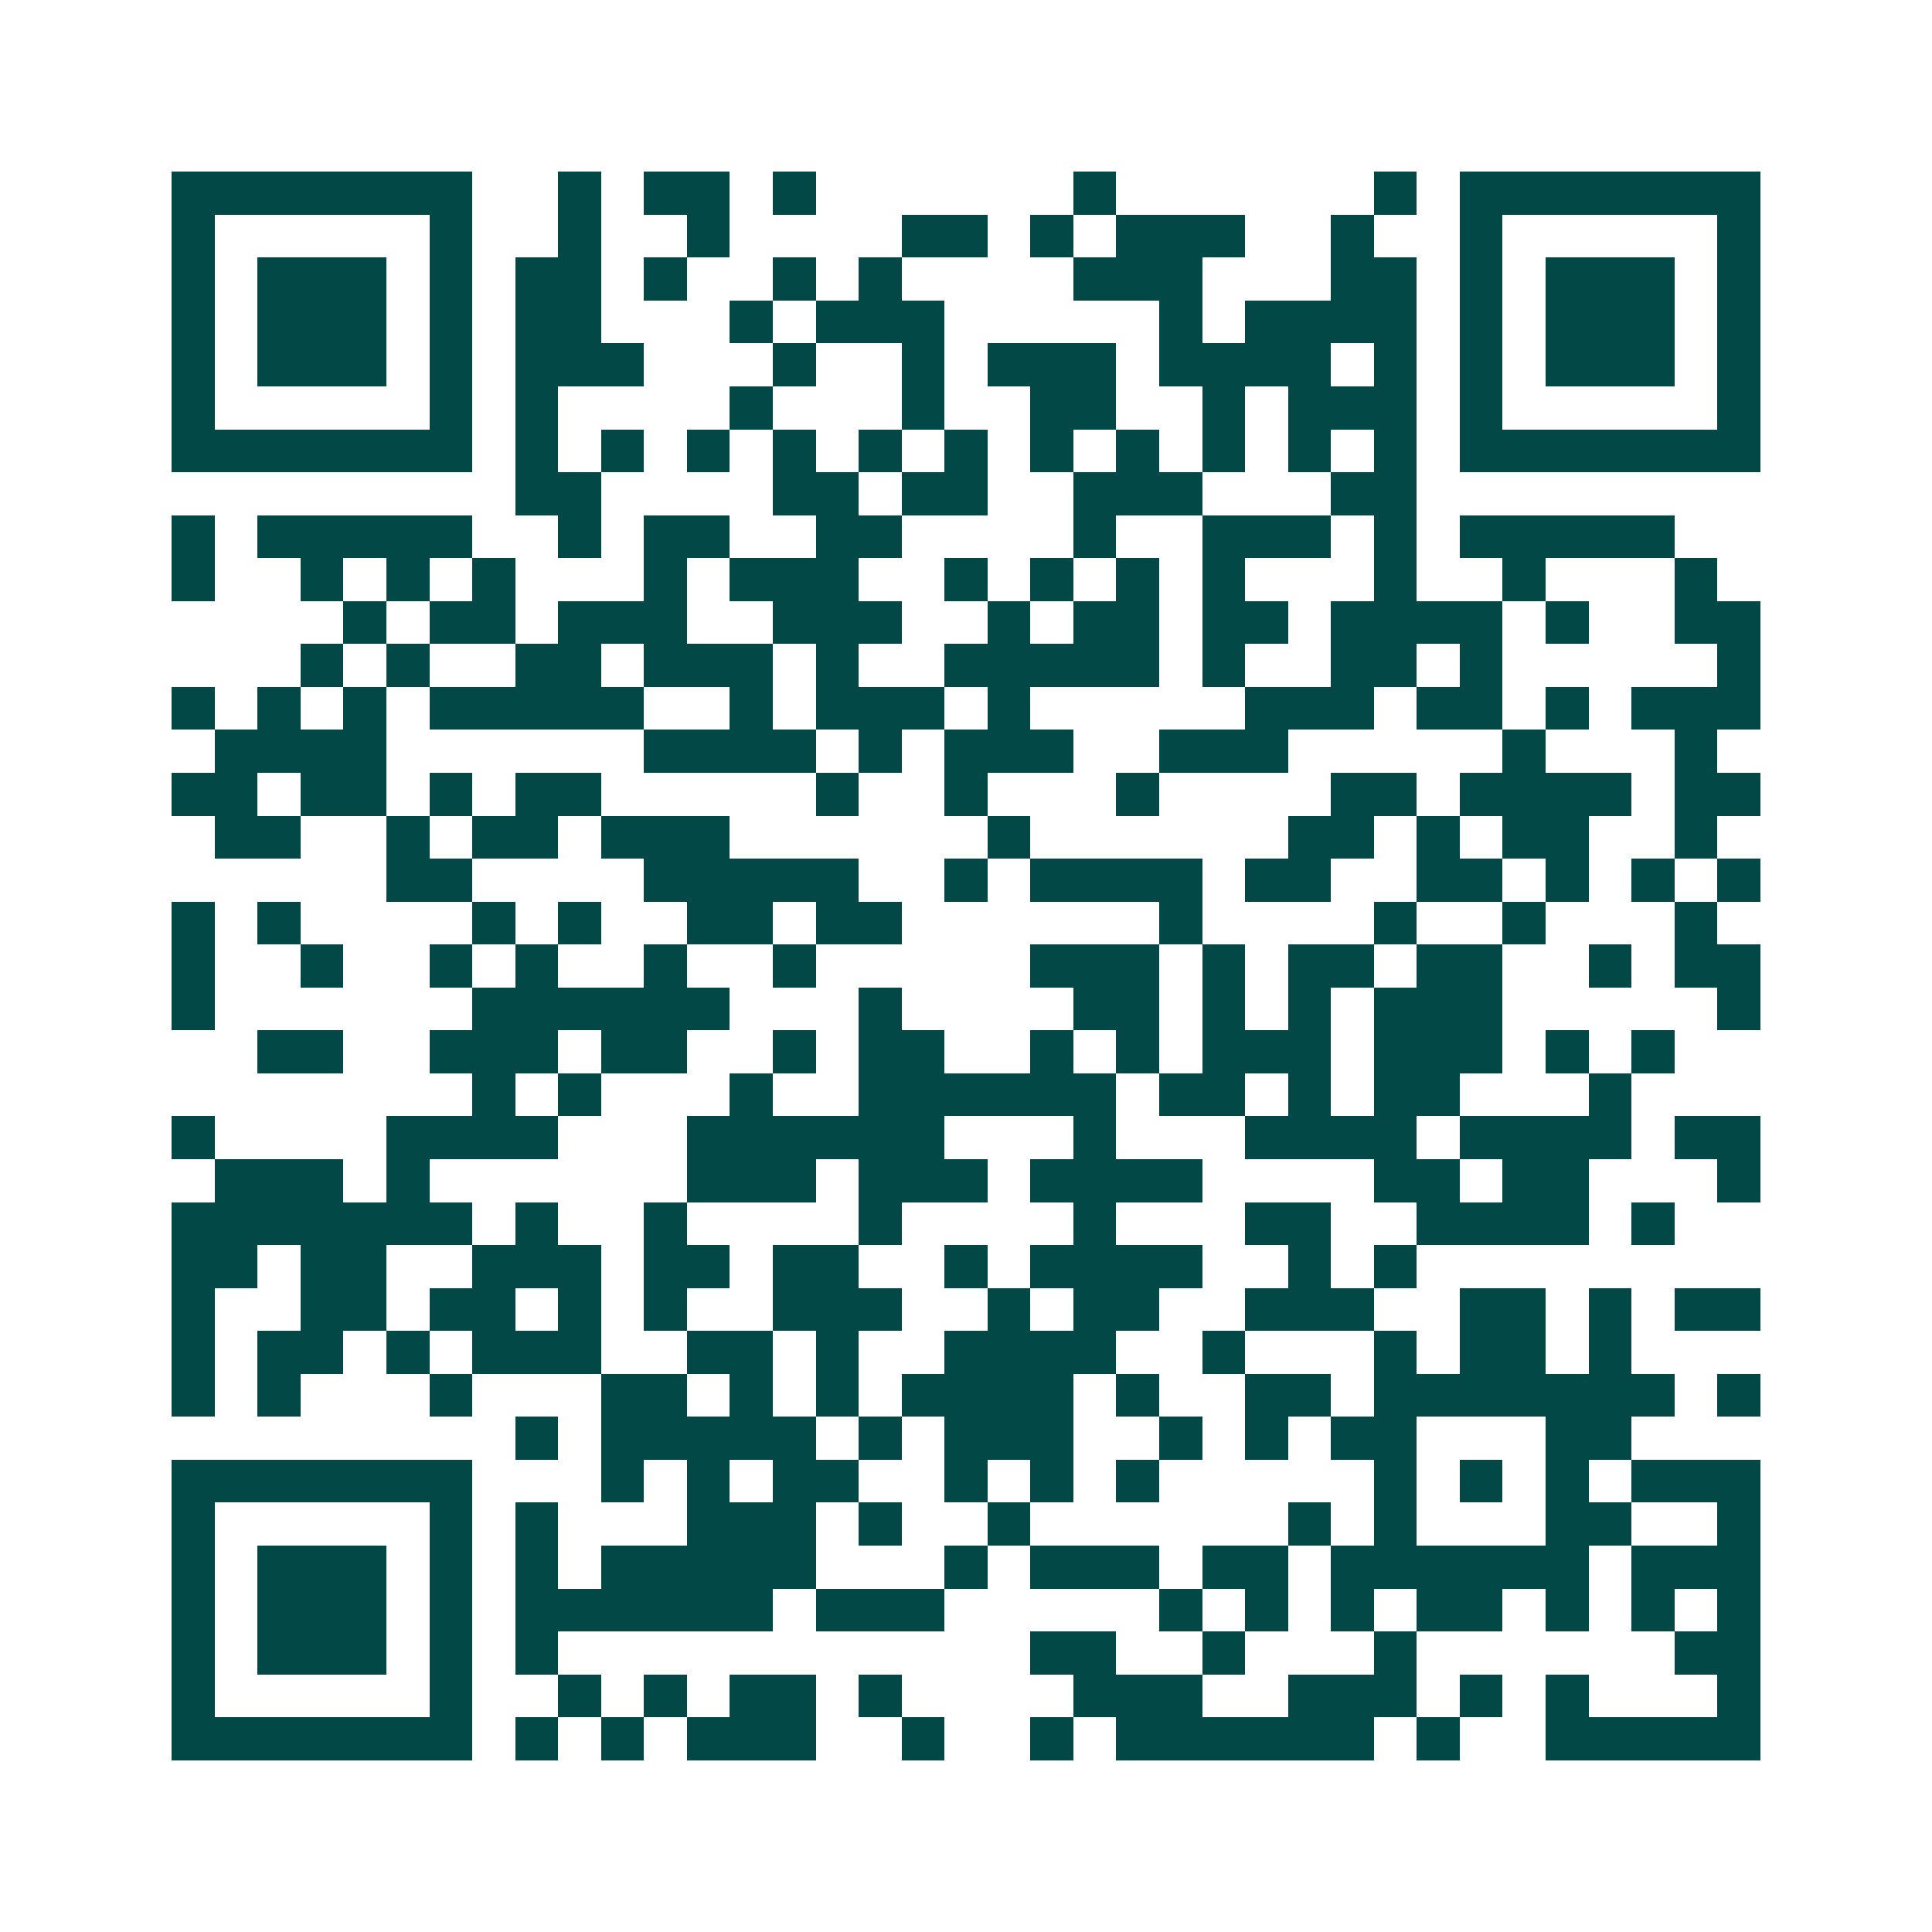 <svg xmlns="http://www.w3.org/2000/svg" width="200" height="200" viewBox="0 0 45 45" shape-rendering="crispEdges"><path fill="#ffffff" d="M0 0h45v45H0z"/><path stroke="#014847" d="M4 4.5h7m2 0h1m1 0h2m1 0h1m6 0h1m6 0h1m1 0h7M4 5.5h1m5 0h1m2 0h1m2 0h1m4 0h2m1 0h1m1 0h3m2 0h1m2 0h1m5 0h1M4 6.5h1m1 0h3m1 0h1m1 0h2m1 0h1m2 0h1m1 0h1m4 0h3m3 0h2m1 0h1m1 0h3m1 0h1M4 7.5h1m1 0h3m1 0h1m1 0h2m3 0h1m1 0h3m5 0h1m1 0h4m1 0h1m1 0h3m1 0h1M4 8.5h1m1 0h3m1 0h1m1 0h3m3 0h1m2 0h1m1 0h3m1 0h4m1 0h1m1 0h1m1 0h3m1 0h1M4 9.5h1m5 0h1m1 0h1m4 0h1m3 0h1m2 0h2m2 0h1m1 0h3m1 0h1m5 0h1M4 10.5h7m1 0h1m1 0h1m1 0h1m1 0h1m1 0h1m1 0h1m1 0h1m1 0h1m1 0h1m1 0h1m1 0h1m1 0h7M12 11.5h2m4 0h2m1 0h2m2 0h3m3 0h2M4 12.5h1m1 0h5m2 0h1m1 0h2m2 0h2m4 0h1m2 0h3m1 0h1m1 0h5M4 13.5h1m2 0h1m1 0h1m1 0h1m3 0h1m1 0h3m2 0h1m1 0h1m1 0h1m1 0h1m3 0h1m2 0h1m3 0h1M8 14.5h1m1 0h2m1 0h3m2 0h3m2 0h1m1 0h2m1 0h2m1 0h4m1 0h1m2 0h2M7 15.5h1m1 0h1m2 0h2m1 0h3m1 0h1m2 0h5m1 0h1m2 0h2m1 0h1m5 0h1M4 16.5h1m1 0h1m1 0h1m1 0h5m2 0h1m1 0h3m1 0h1m5 0h3m1 0h2m1 0h1m1 0h3M5 17.5h4m6 0h4m1 0h1m1 0h3m2 0h3m5 0h1m3 0h1M4 18.5h2m1 0h2m1 0h1m1 0h2m5 0h1m2 0h1m3 0h1m4 0h2m1 0h4m1 0h2M5 19.5h2m2 0h1m1 0h2m1 0h3m6 0h1m6 0h2m1 0h1m1 0h2m2 0h1M9 20.5h2m4 0h5m2 0h1m1 0h4m1 0h2m2 0h2m1 0h1m1 0h1m1 0h1M4 21.5h1m1 0h1m4 0h1m1 0h1m2 0h2m1 0h2m6 0h1m4 0h1m2 0h1m3 0h1M4 22.5h1m2 0h1m2 0h1m1 0h1m2 0h1m2 0h1m5 0h3m1 0h1m1 0h2m1 0h2m2 0h1m1 0h2M4 23.5h1m6 0h6m3 0h1m4 0h2m1 0h1m1 0h1m1 0h3m5 0h1M6 24.5h2m2 0h3m1 0h2m2 0h1m1 0h2m2 0h1m1 0h1m1 0h3m1 0h3m1 0h1m1 0h1M11 25.5h1m1 0h1m3 0h1m2 0h6m1 0h2m1 0h1m1 0h2m3 0h1M4 26.5h1m4 0h4m3 0h6m3 0h1m3 0h4m1 0h4m1 0h2M5 27.5h3m1 0h1m6 0h3m1 0h3m1 0h4m4 0h2m1 0h2m3 0h1M4 28.5h7m1 0h1m2 0h1m4 0h1m4 0h1m3 0h2m2 0h4m1 0h1M4 29.5h2m1 0h2m2 0h3m1 0h2m1 0h2m2 0h1m1 0h4m2 0h1m1 0h1M4 30.5h1m2 0h2m1 0h2m1 0h1m1 0h1m2 0h3m2 0h1m1 0h2m2 0h3m2 0h2m1 0h1m1 0h2M4 31.5h1m1 0h2m1 0h1m1 0h3m2 0h2m1 0h1m2 0h4m2 0h1m3 0h1m1 0h2m1 0h1M4 32.5h1m1 0h1m3 0h1m3 0h2m1 0h1m1 0h1m1 0h4m1 0h1m2 0h2m1 0h7m1 0h1M12 33.5h1m1 0h5m1 0h1m1 0h3m2 0h1m1 0h1m1 0h2m3 0h2M4 34.5h7m3 0h1m1 0h1m1 0h2m2 0h1m1 0h1m1 0h1m5 0h1m1 0h1m1 0h1m1 0h3M4 35.5h1m5 0h1m1 0h1m3 0h3m1 0h1m2 0h1m6 0h1m1 0h1m3 0h2m2 0h1M4 36.5h1m1 0h3m1 0h1m1 0h1m1 0h5m3 0h1m1 0h3m1 0h2m1 0h6m1 0h3M4 37.5h1m1 0h3m1 0h1m1 0h6m1 0h3m5 0h1m1 0h1m1 0h1m1 0h2m1 0h1m1 0h1m1 0h1M4 38.5h1m1 0h3m1 0h1m1 0h1m11 0h2m2 0h1m3 0h1m6 0h2M4 39.5h1m5 0h1m2 0h1m1 0h1m1 0h2m1 0h1m4 0h3m2 0h3m1 0h1m1 0h1m3 0h1M4 40.5h7m1 0h1m1 0h1m1 0h3m2 0h1m2 0h1m1 0h6m1 0h1m2 0h5"/></svg>
